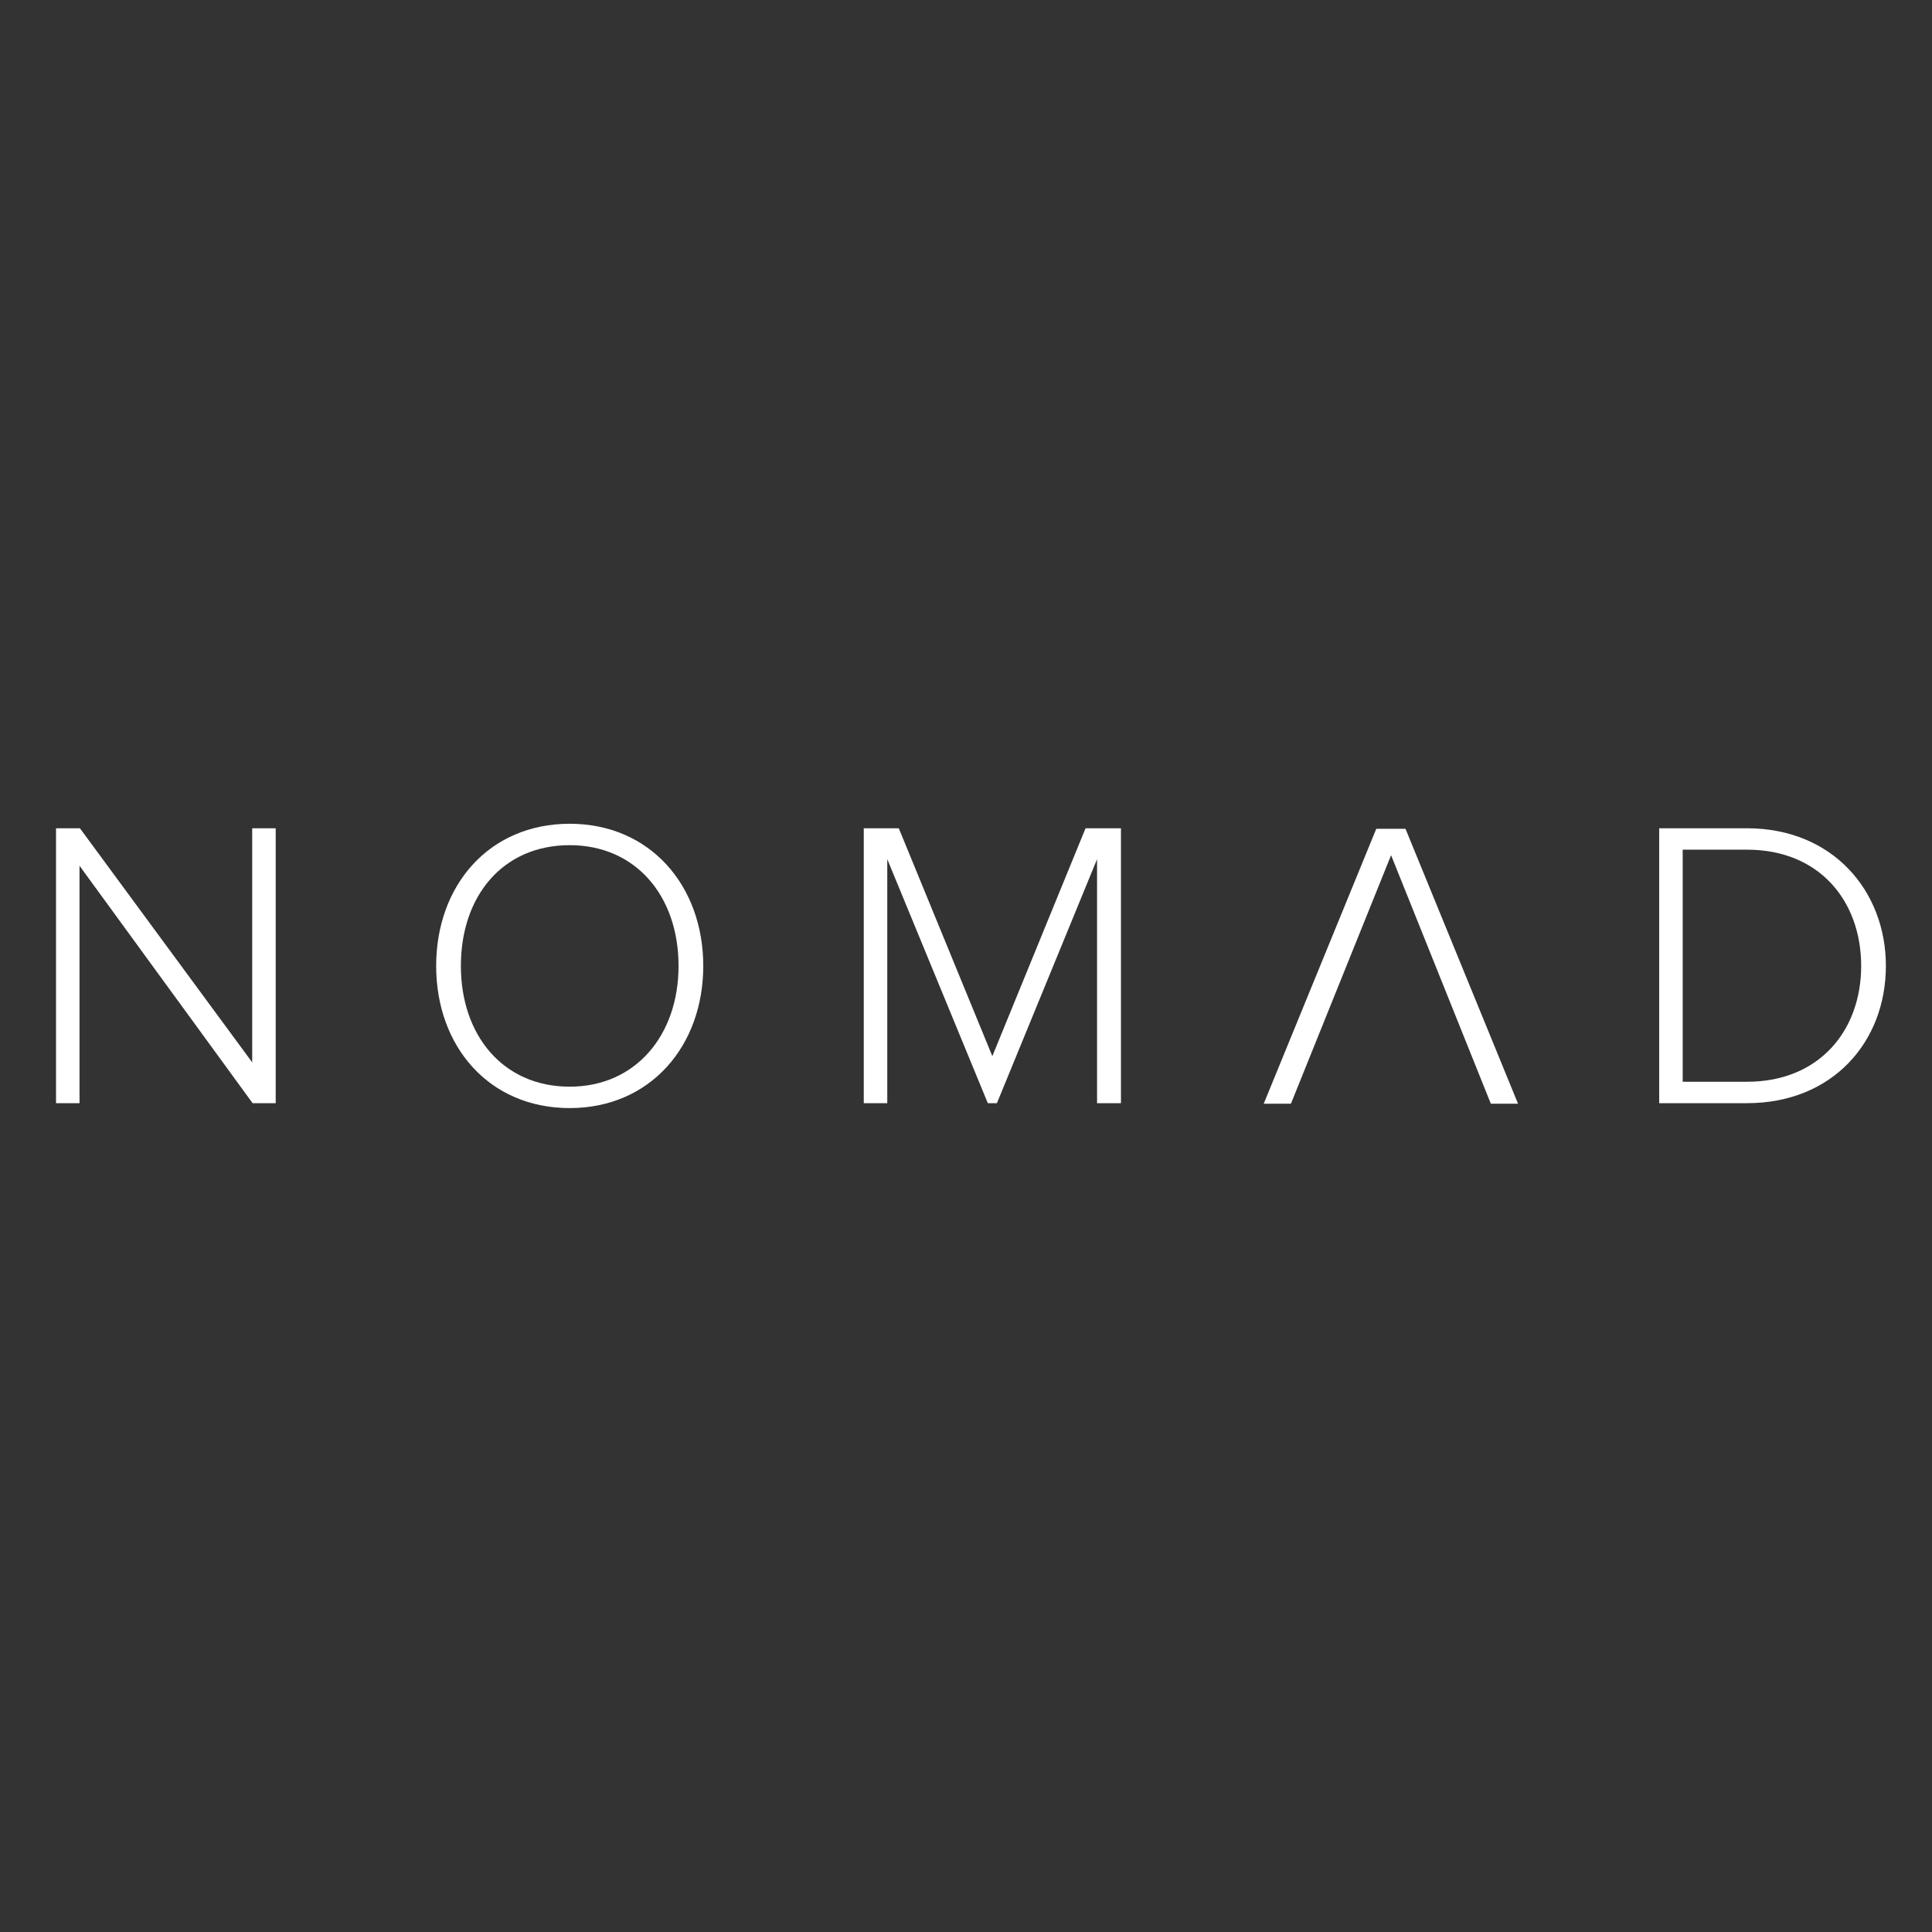 <svg version="1.0" preserveAspectRatio="xMidYMid meet" height="500" viewBox="0 0 375 375" zoomAndPan="magnify" width="500" xmlns:xlink="http://www.w3.org/1999/xlink" xmlns="http://www.w3.org/2000/svg"><rect x="0" y="0" width="375" height="375" fill="#333333" stroke="none"/><defs><g></g></defs><g fill-opacity="1" fill="#ffffff"><g transform="translate(4.232, 214.125)"><g><path d="M 49.281 0 L 49.281 -53.359 L 44.719 -53.359 L 44.719 -7.922 L 11.281 -53.359 L 6.641 -53.359 L 6.641 0 L 11.203 0 L 11.203 -46.078 L 44.797 0 Z M 49.281 0"></path></g></g></g><g fill-opacity="1" fill="#ffffff"><g transform="translate(80.018, 214.125)"><g><path d="M 4.641 -26.641 C 4.641 -11.047 14.875 0.953 30.562 0.953 C 46.156 0.953 56.484 -11.047 56.484 -26.641 C 56.484 -42.234 46.156 -54.234 30.562 -54.234 C 14.875 -54.234 4.641 -42.234 4.641 -26.641 Z M 51.688 -26.641 C 51.688 -13.203 43.359 -3.203 30.562 -3.203 C 17.594 -3.203 9.438 -13.203 9.438 -26.641 C 9.438 -40.234 17.594 -50.078 30.562 -50.078 C 43.359 -50.078 51.688 -40.234 51.688 -26.641 Z M 51.688 -26.641"></path></g></g></g><g fill-opacity="1" fill="#ffffff"><g transform="translate(161.016, 214.125)"><g><path d="M 56.562 0 L 56.562 -53.359 L 49.688 -53.359 L 31.594 -9.125 L 13.438 -53.359 L 6.641 -53.359 L 6.641 0 L 11.203 0 L 11.203 -47.359 L 30.719 0 L 32.484 0 L 51.922 -47.359 L 51.922 0 Z M 56.562 0"></path></g></g></g><g fill-opacity="1" fill="#ffffff"><g transform="translate(295.852, 160.867)"><g><path d="M -28.719 0 L -50.562 53.359 L -45.281 53.359 L -25.844 5.125 L -6.484 53.359 L -1.203 53.359 L -23.047 0 Z M -28.719 0"></path></g></g></g><g fill-opacity="1" fill="#ffffff"><g transform="translate(315.408, 214.125)"><g><path d="M 23.688 0 C 40.234 0 50.641 -11.844 50.641 -26.641 C 50.641 -41.281 40.234 -53.359 23.688 -53.359 L 6.641 -53.359 L 6.641 0 Z M 11.203 -49.203 L 23.688 -49.203 C 37.844 -49.203 45.844 -39.125 45.844 -26.641 C 45.844 -14.156 37.766 -4.156 23.688 -4.156 L 11.203 -4.156 Z M 11.203 -49.203"></path></g></g></g></svg>